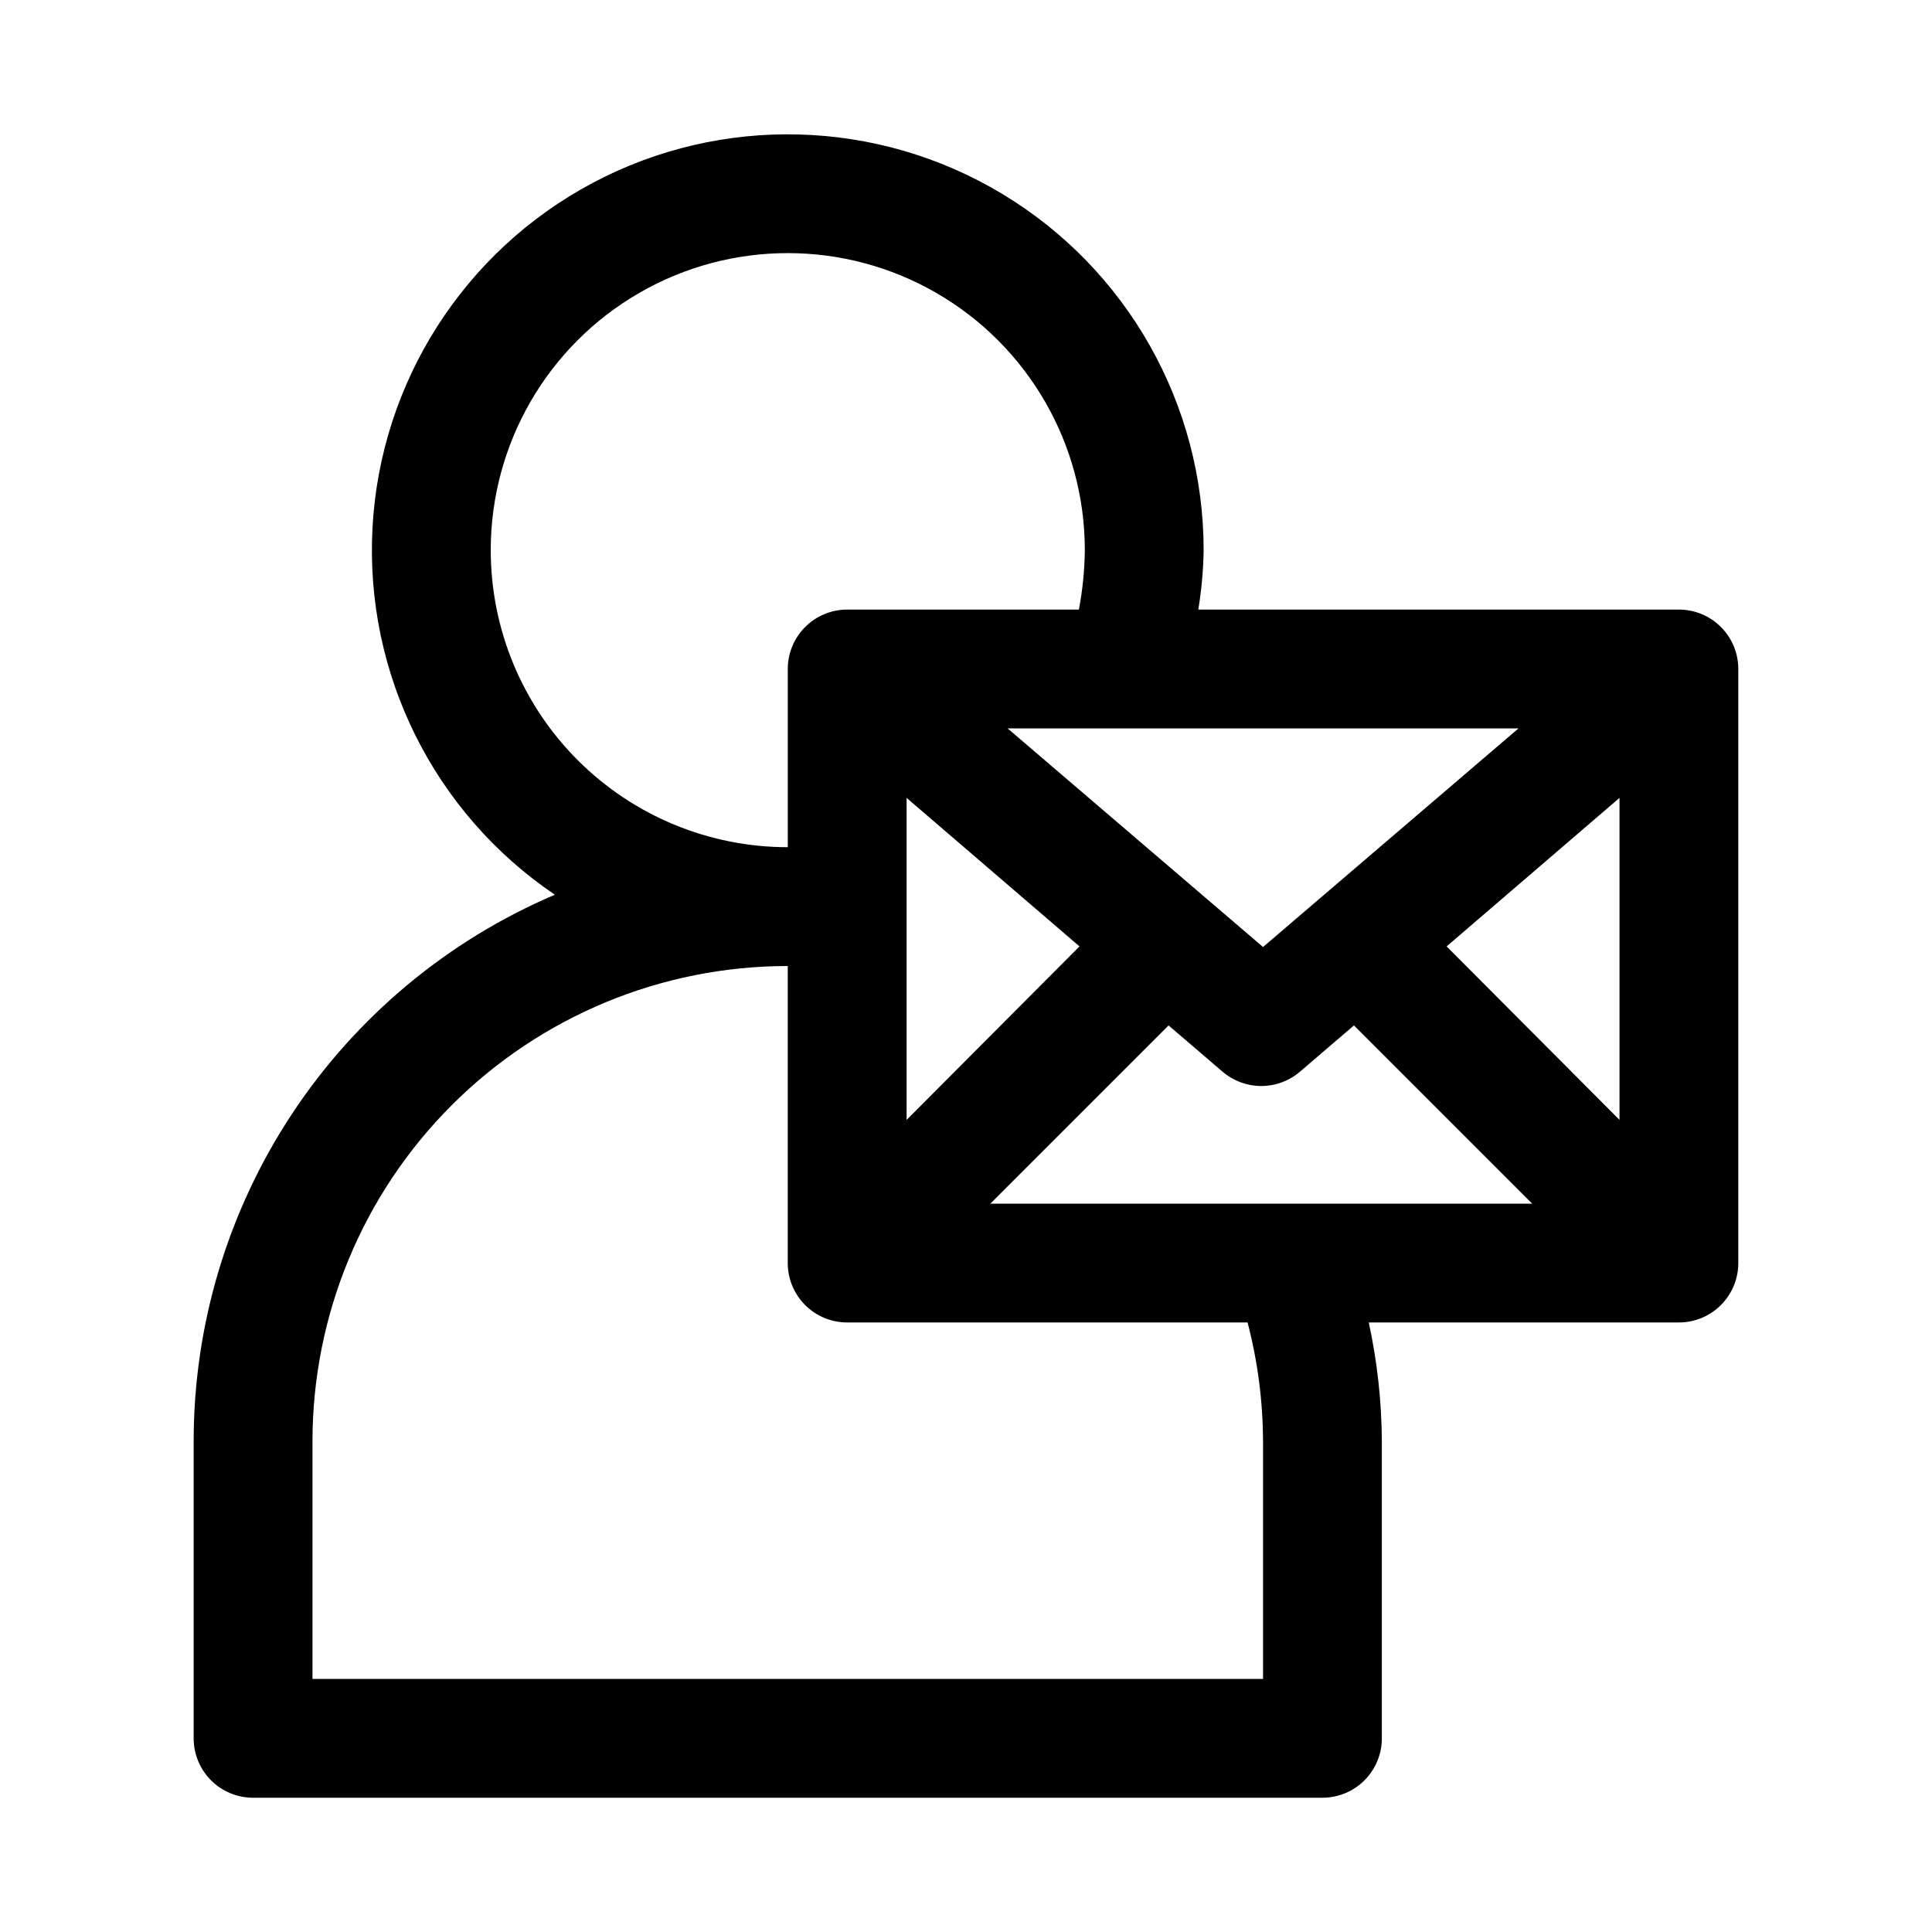 <?xml version="1.0" encoding="UTF-8"?>
<!-- Uploaded to: SVG Repo, www.svgrepo.com, Generator: SVG Repo Mixer Tools -->
<svg fill="#000000" width="800px" height="800px" version="1.1" viewBox="144 144 512 512" xmlns="http://www.w3.org/2000/svg">
 <path d="m588.93 305.54h-127.37c0.859-5.207 1.336-10.469 1.418-15.746-0.004-38.676-20.281-74.52-53.43-94.445-33.152-19.926-74.32-21.02-108.48-2.875-34.156 18.141-56.305 52.863-58.355 91.484-2.055 38.621 16.293 75.492 48.336 97.152-28.398 12.102-52.613 32.281-69.633 58.035s-26.094 55.941-26.094 86.809v78.723c0 4.176 1.66 8.18 4.613 11.133 2.953 2.953 6.957 4.609 11.133 4.609h283.39c4.176 0 8.184-1.656 11.133-4.609 2.953-2.953 4.613-6.957 4.613-11.133v-78.723c-0.055-10.586-1.215-21.141-3.465-31.488h82.184c4.176 0 8.18-1.656 11.133-4.609 2.953-2.953 4.613-6.957 4.613-11.133v-157.44c0-4.176-1.66-8.18-4.613-11.133s-6.957-4.609-11.133-4.609zm-182.47 157.44 47.23-47.23 14.328 12.281v-0.004c2.852 2.438 6.481 3.777 10.234 3.777s7.383-1.34 10.234-3.777l14.328-12.281 47.23 47.23zm139.96-125.95-67.699 57.938-67.699-57.938zm-162.16 18.418 45.816 39.359-45.816 45.977zm143.11 39.359 45.816-39.359v85.332zm-253.32-105.01c0-28.121 15.004-54.109 39.359-68.172s54.363-14.062 78.719 0c24.359 14.062 39.363 40.051 39.363 68.172-0.059 5.285-0.586 10.555-1.574 15.746h-61.402c-4.176 0-8.18 1.656-11.133 4.609s-4.613 6.957-4.613 11.133v47.234c-20.879 0-40.898-8.297-55.664-23.059-14.762-14.762-23.055-34.785-23.055-55.664zm204.67 236.16v62.977h-251.91v-62.977c0-33.402 13.27-65.441 36.891-89.059 23.621-23.621 55.66-36.891 89.062-36.891v78.719c0 4.176 1.66 8.18 4.613 11.133 2.953 2.953 6.957 4.609 11.133 4.609h106.11c2.688 10.281 4.062 20.863 4.094 31.488z"/>
</svg>